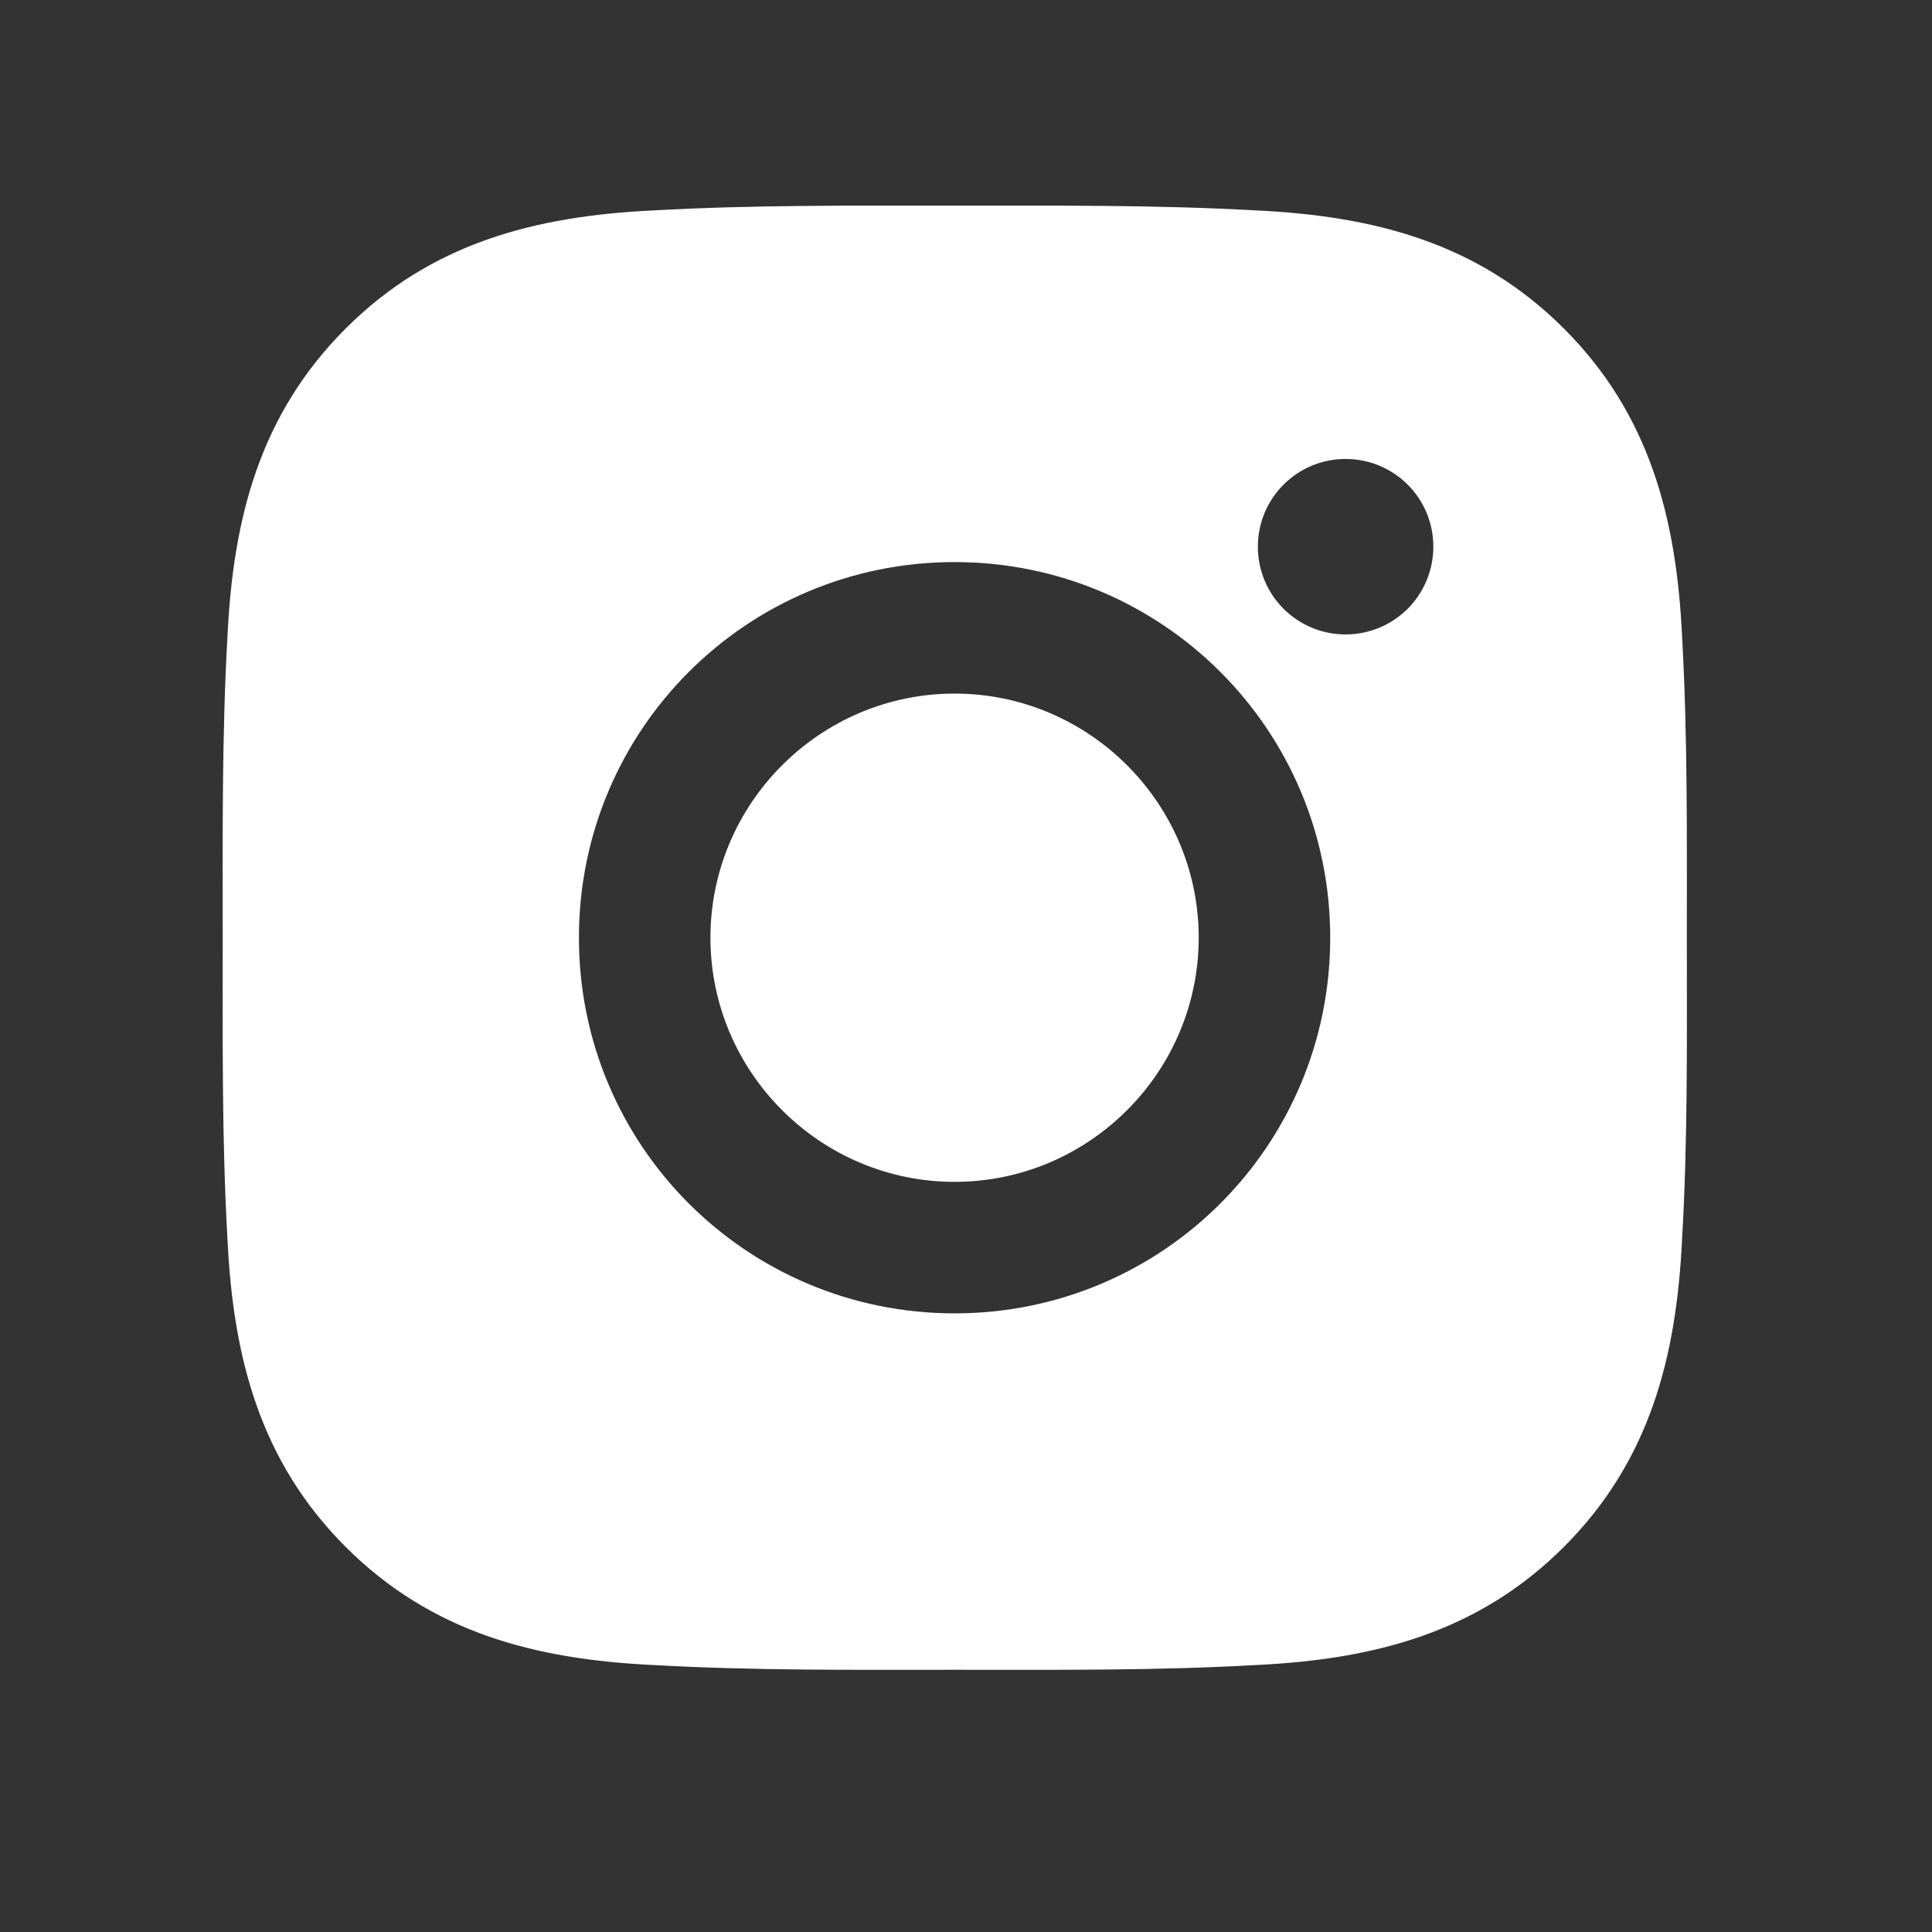 <svg width="29" height="29" viewBox="0 0 29 29" fill="none" xmlns="http://www.w3.org/2000/svg">
<rect x="0" y="0" width="29" height="29" fill="#333333" stroke="none"/>
<path d="M14.329 10.411C12.311 10.411 10.664 12.058 10.664 14.075C10.664 16.093 12.311 17.74 14.329 17.74C16.346 17.74 17.993 16.093 17.993 14.075C17.993 12.058 16.346 10.411 14.329 10.411ZM25.32 14.075C25.32 12.558 25.333 11.054 25.248 9.539C25.163 7.78 24.762 6.218 23.475 4.932C22.186 3.643 20.627 3.244 18.867 3.159C17.35 3.074 15.846 3.087 14.331 3.087C12.814 3.087 11.31 3.074 9.795 3.159C8.036 3.244 6.474 3.645 5.188 4.932C3.898 6.221 3.5 7.78 3.415 9.539C3.329 11.057 3.343 12.561 3.343 14.075C3.343 15.59 3.329 17.097 3.415 18.611C3.5 20.371 3.901 21.933 5.188 23.219C6.477 24.508 8.036 24.907 9.795 24.992C11.313 25.078 12.817 25.064 14.331 25.064C15.849 25.064 17.353 25.078 18.867 24.992C20.627 24.907 22.188 24.506 23.475 23.219C24.764 21.93 25.163 20.371 25.248 18.611C25.336 17.097 25.32 15.593 25.32 14.075ZM14.329 19.714C11.208 19.714 8.69 17.196 8.69 14.075C8.69 10.955 11.208 8.437 14.329 8.437C17.449 8.437 19.967 10.955 19.967 14.075C19.967 17.196 17.449 19.714 14.329 19.714ZM20.198 9.523C19.47 9.523 18.881 8.935 18.881 8.206C18.881 7.478 19.47 6.889 20.198 6.889C20.927 6.889 21.515 7.478 21.515 8.206C21.515 8.379 21.481 8.55 21.415 8.71C21.349 8.87 21.252 9.015 21.13 9.138C21.007 9.26 20.862 9.357 20.702 9.423C20.542 9.489 20.371 9.523 20.198 9.523Z" fill="white"/>
</svg>
